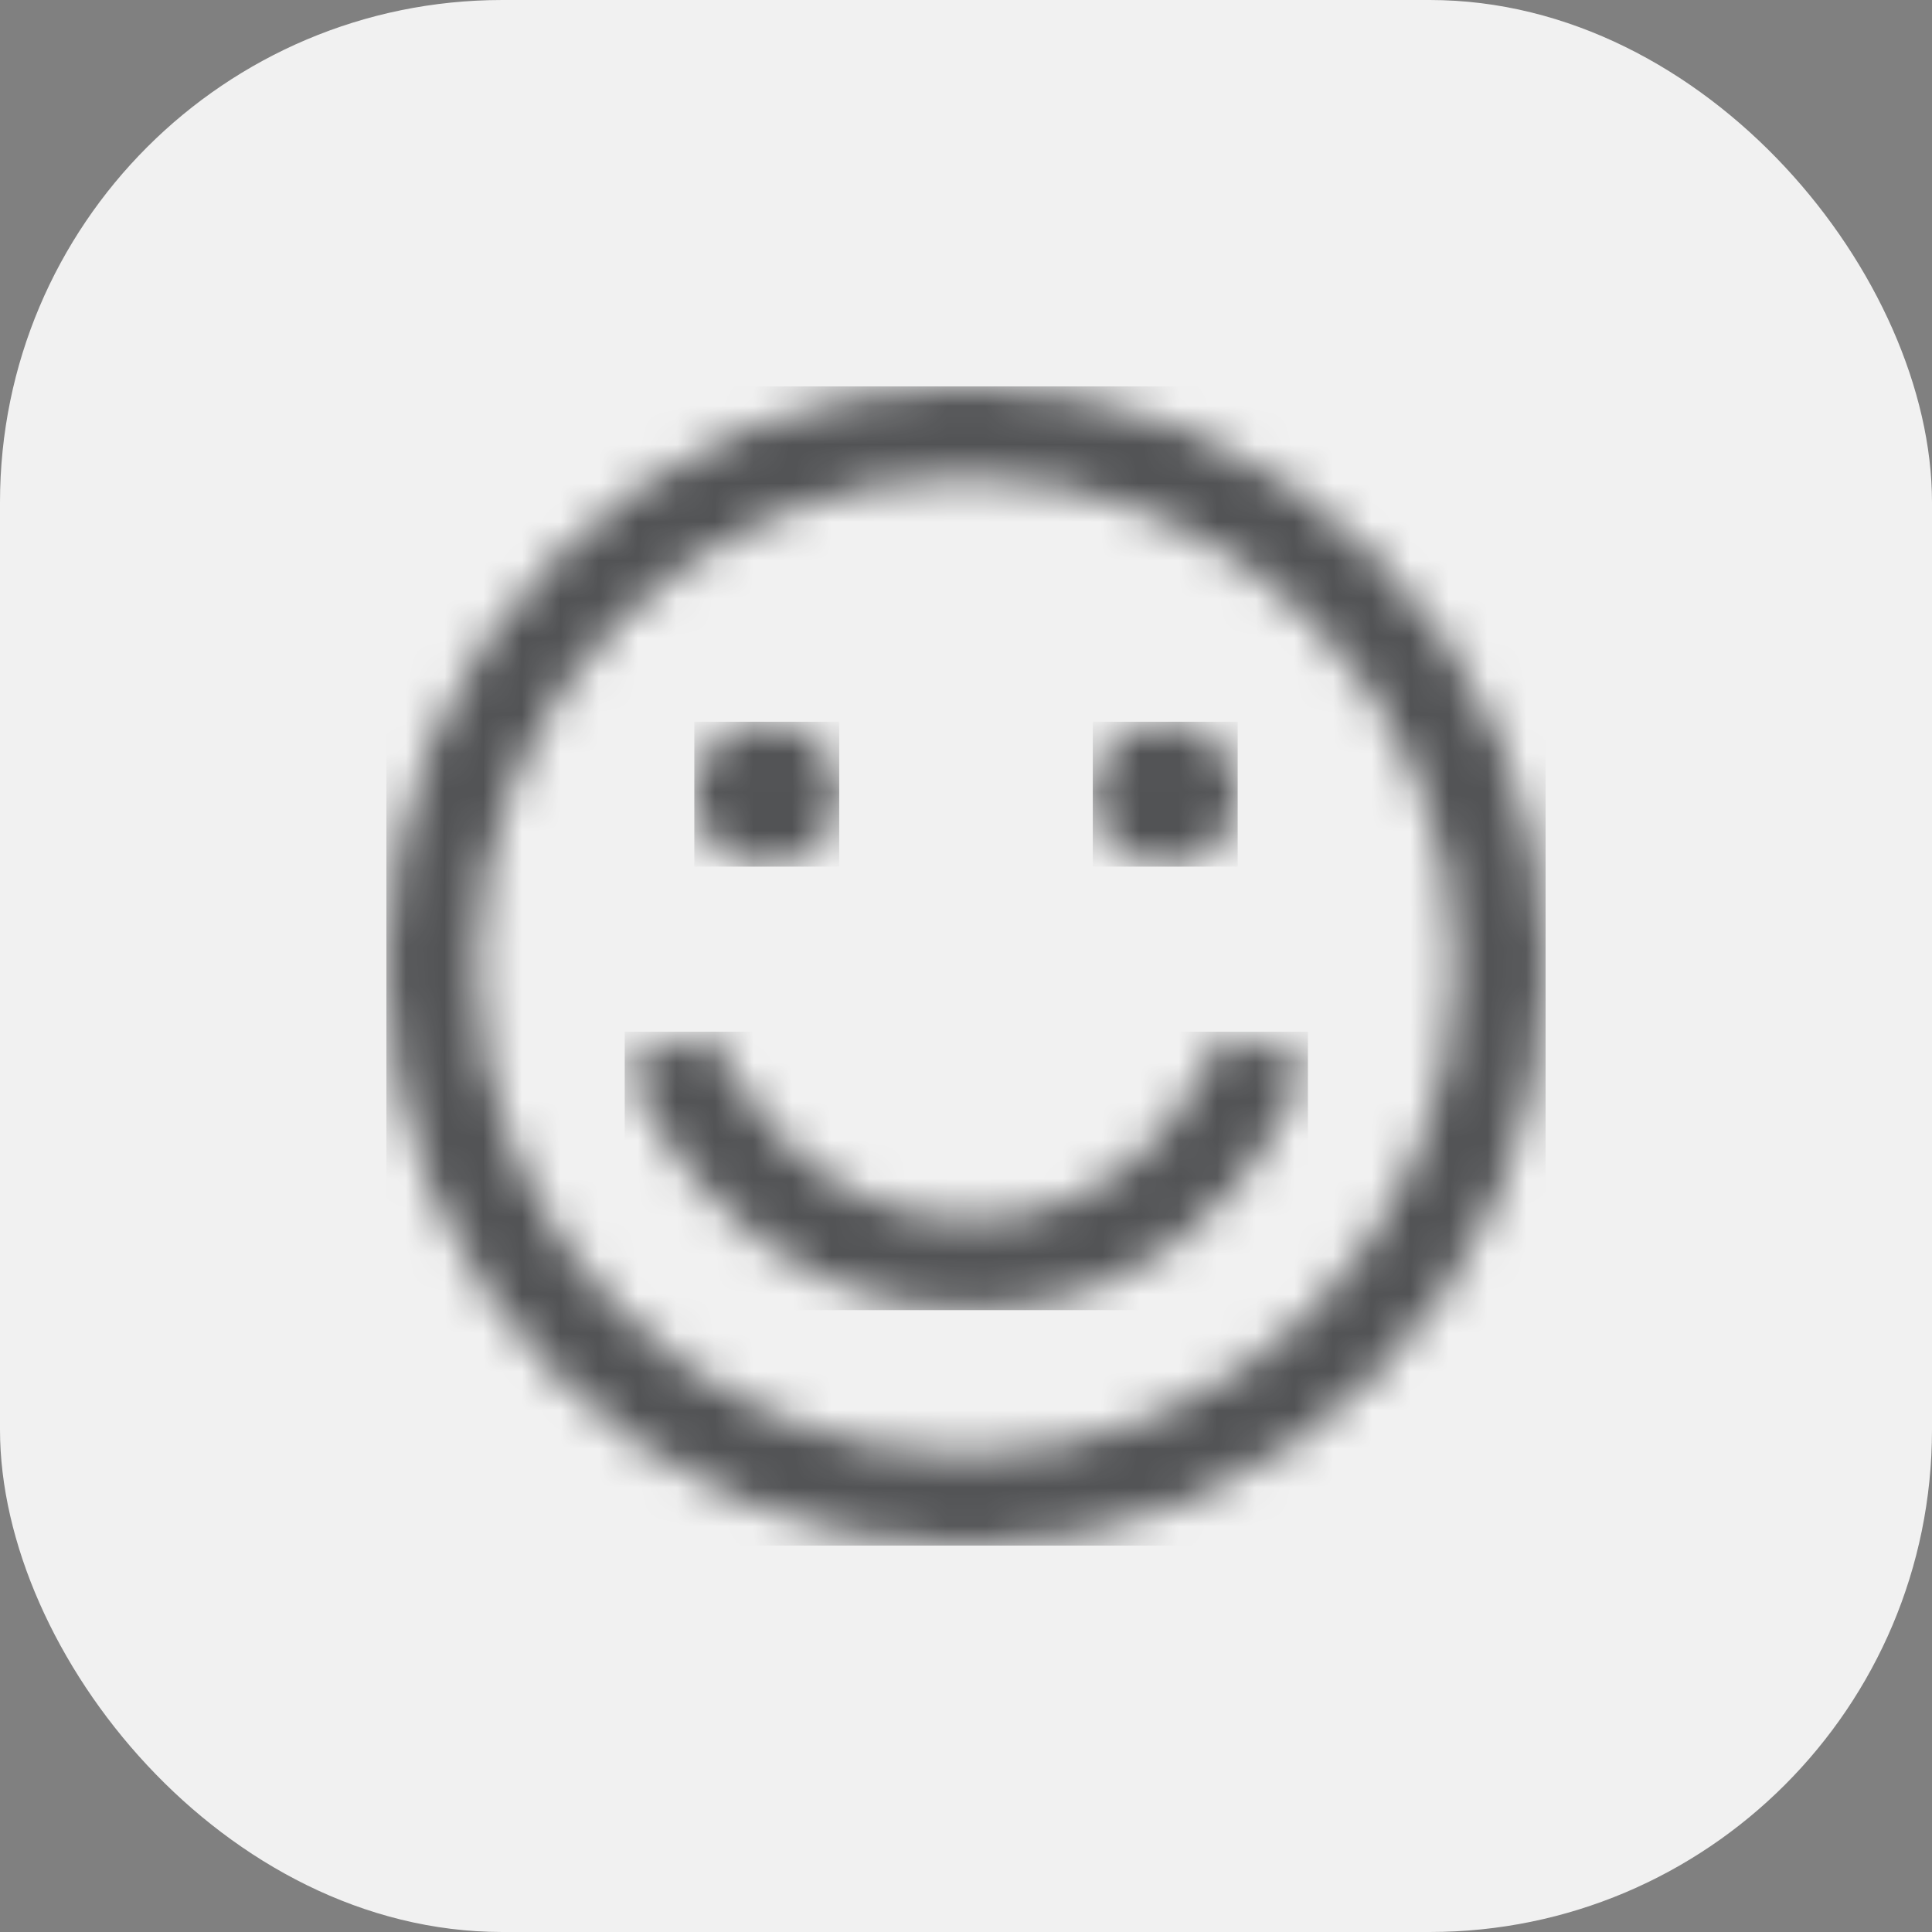 <svg width="50" height="50" viewBox="0 0 50 50" fill="none" xmlns="http://www.w3.org/2000/svg">
<rect x="0" y="0" width="50" height="50" fill="#808080" stroke="none"/>
<rect width="50" height="50" rx="13" fill="#F1F1F1"/>
<g clip-path="url(#clip0_465_254)">
<mask id="mask0_465_254" style="mask-type:luminance" maskUnits="userSpaceOnUse" x="-418" y="-1178" width="2083" height="11778">
<path d="M1664.5 -1178V10600H-417.5V-1178H1664.5Z" fill="white"/>
</mask>
<g mask="url(#mask0_465_254)">
<mask id="mask1_465_254" style="mask-type:luminance" maskUnits="userSpaceOnUse" x="10" y="10" width="30" height="30">
<path d="M25 10C29.007 10 32.773 11.56 35.607 14.393C38.44 17.227 40 20.993 40 25C40 29.007 38.44 32.773 35.607 35.607C32.773 38.44 29.007 40 25 40C20.993 40 17.227 38.44 14.393 35.607C11.56 32.773 10 29.007 10 25C10 20.993 11.56 17.227 14.393 14.393C17.227 11.56 20.993 10 25 10ZM25 12.344C18.021 12.344 12.344 18.021 12.344 25C12.344 31.979 18.021 37.656 25 37.656C31.979 37.656 37.656 31.979 37.656 25C37.656 18.021 31.979 12.344 25 12.344Z" fill="white"/>
</mask>
<g mask="url(#mask1_465_254)">
<path d="M10 10H40V40H10V10Z" fill="#525355"/>
</g>
<mask id="mask2_465_254" style="mask-type:luminance" maskUnits="userSpaceOnUse" x="16" y="26" width="18" height="8">
<path d="M18.363 26.7C18.367 26.708 18.856 27.973 19.965 29.201C21.379 30.768 23.121 31.562 25.141 31.562C27.146 31.562 28.833 30.777 30.155 29.229C31.071 28.155 31.508 27.052 31.602 26.799L31.621 26.745L33.849 27.47C33.828 27.536 33.31 29.111 32.002 30.674C30.233 32.788 27.86 33.906 25.141 33.906C22.434 33.906 20.021 32.797 18.161 30.699C16.785 29.148 16.192 27.585 16.168 27.519L18.363 26.7Z" fill="white"/>
</mask>
<g mask="url(#mask2_465_254)">
<path d="M16.168 26.7H33.849V33.906H16.168V26.7Z" fill="#525355"/>
</g>
<mask id="mask3_465_254" style="mask-type:luminance" maskUnits="userSpaceOnUse" x="17" y="18" width="5" height="5">
<path d="M19.844 18.679C20.879 18.679 21.719 19.518 21.719 20.554C21.719 21.59 20.879 22.429 19.844 22.429C18.808 22.429 17.969 21.59 17.969 20.554C17.969 19.518 18.808 18.679 19.844 18.679Z" fill="white"/>
</mask>
<g mask="url(#mask3_465_254)">
<path d="M17.969 18.679H21.719V22.429H17.969V18.679Z" fill="#525355"/>
</g>
<mask id="mask4_465_254" style="mask-type:luminance" maskUnits="userSpaceOnUse" x="28" y="18" width="5" height="5">
<path d="M30.156 18.679C31.192 18.679 32.031 19.518 32.031 20.554C32.031 21.59 31.192 22.429 30.156 22.429C29.121 22.429 28.281 21.59 28.281 20.554C28.281 19.518 29.121 18.679 30.156 18.679Z" fill="white"/>
</mask>
<g mask="url(#mask4_465_254)">
<path d="M28.281 18.679H32.031V22.429H28.281V18.679Z" fill="#525355"/>
</g>
</g>
</g>
<defs>
<clipPath id="clip0_465_254">
<rect width="30" height="30" fill="white" transform="translate(10 10)"/>
</clipPath>
</defs>
</svg>
